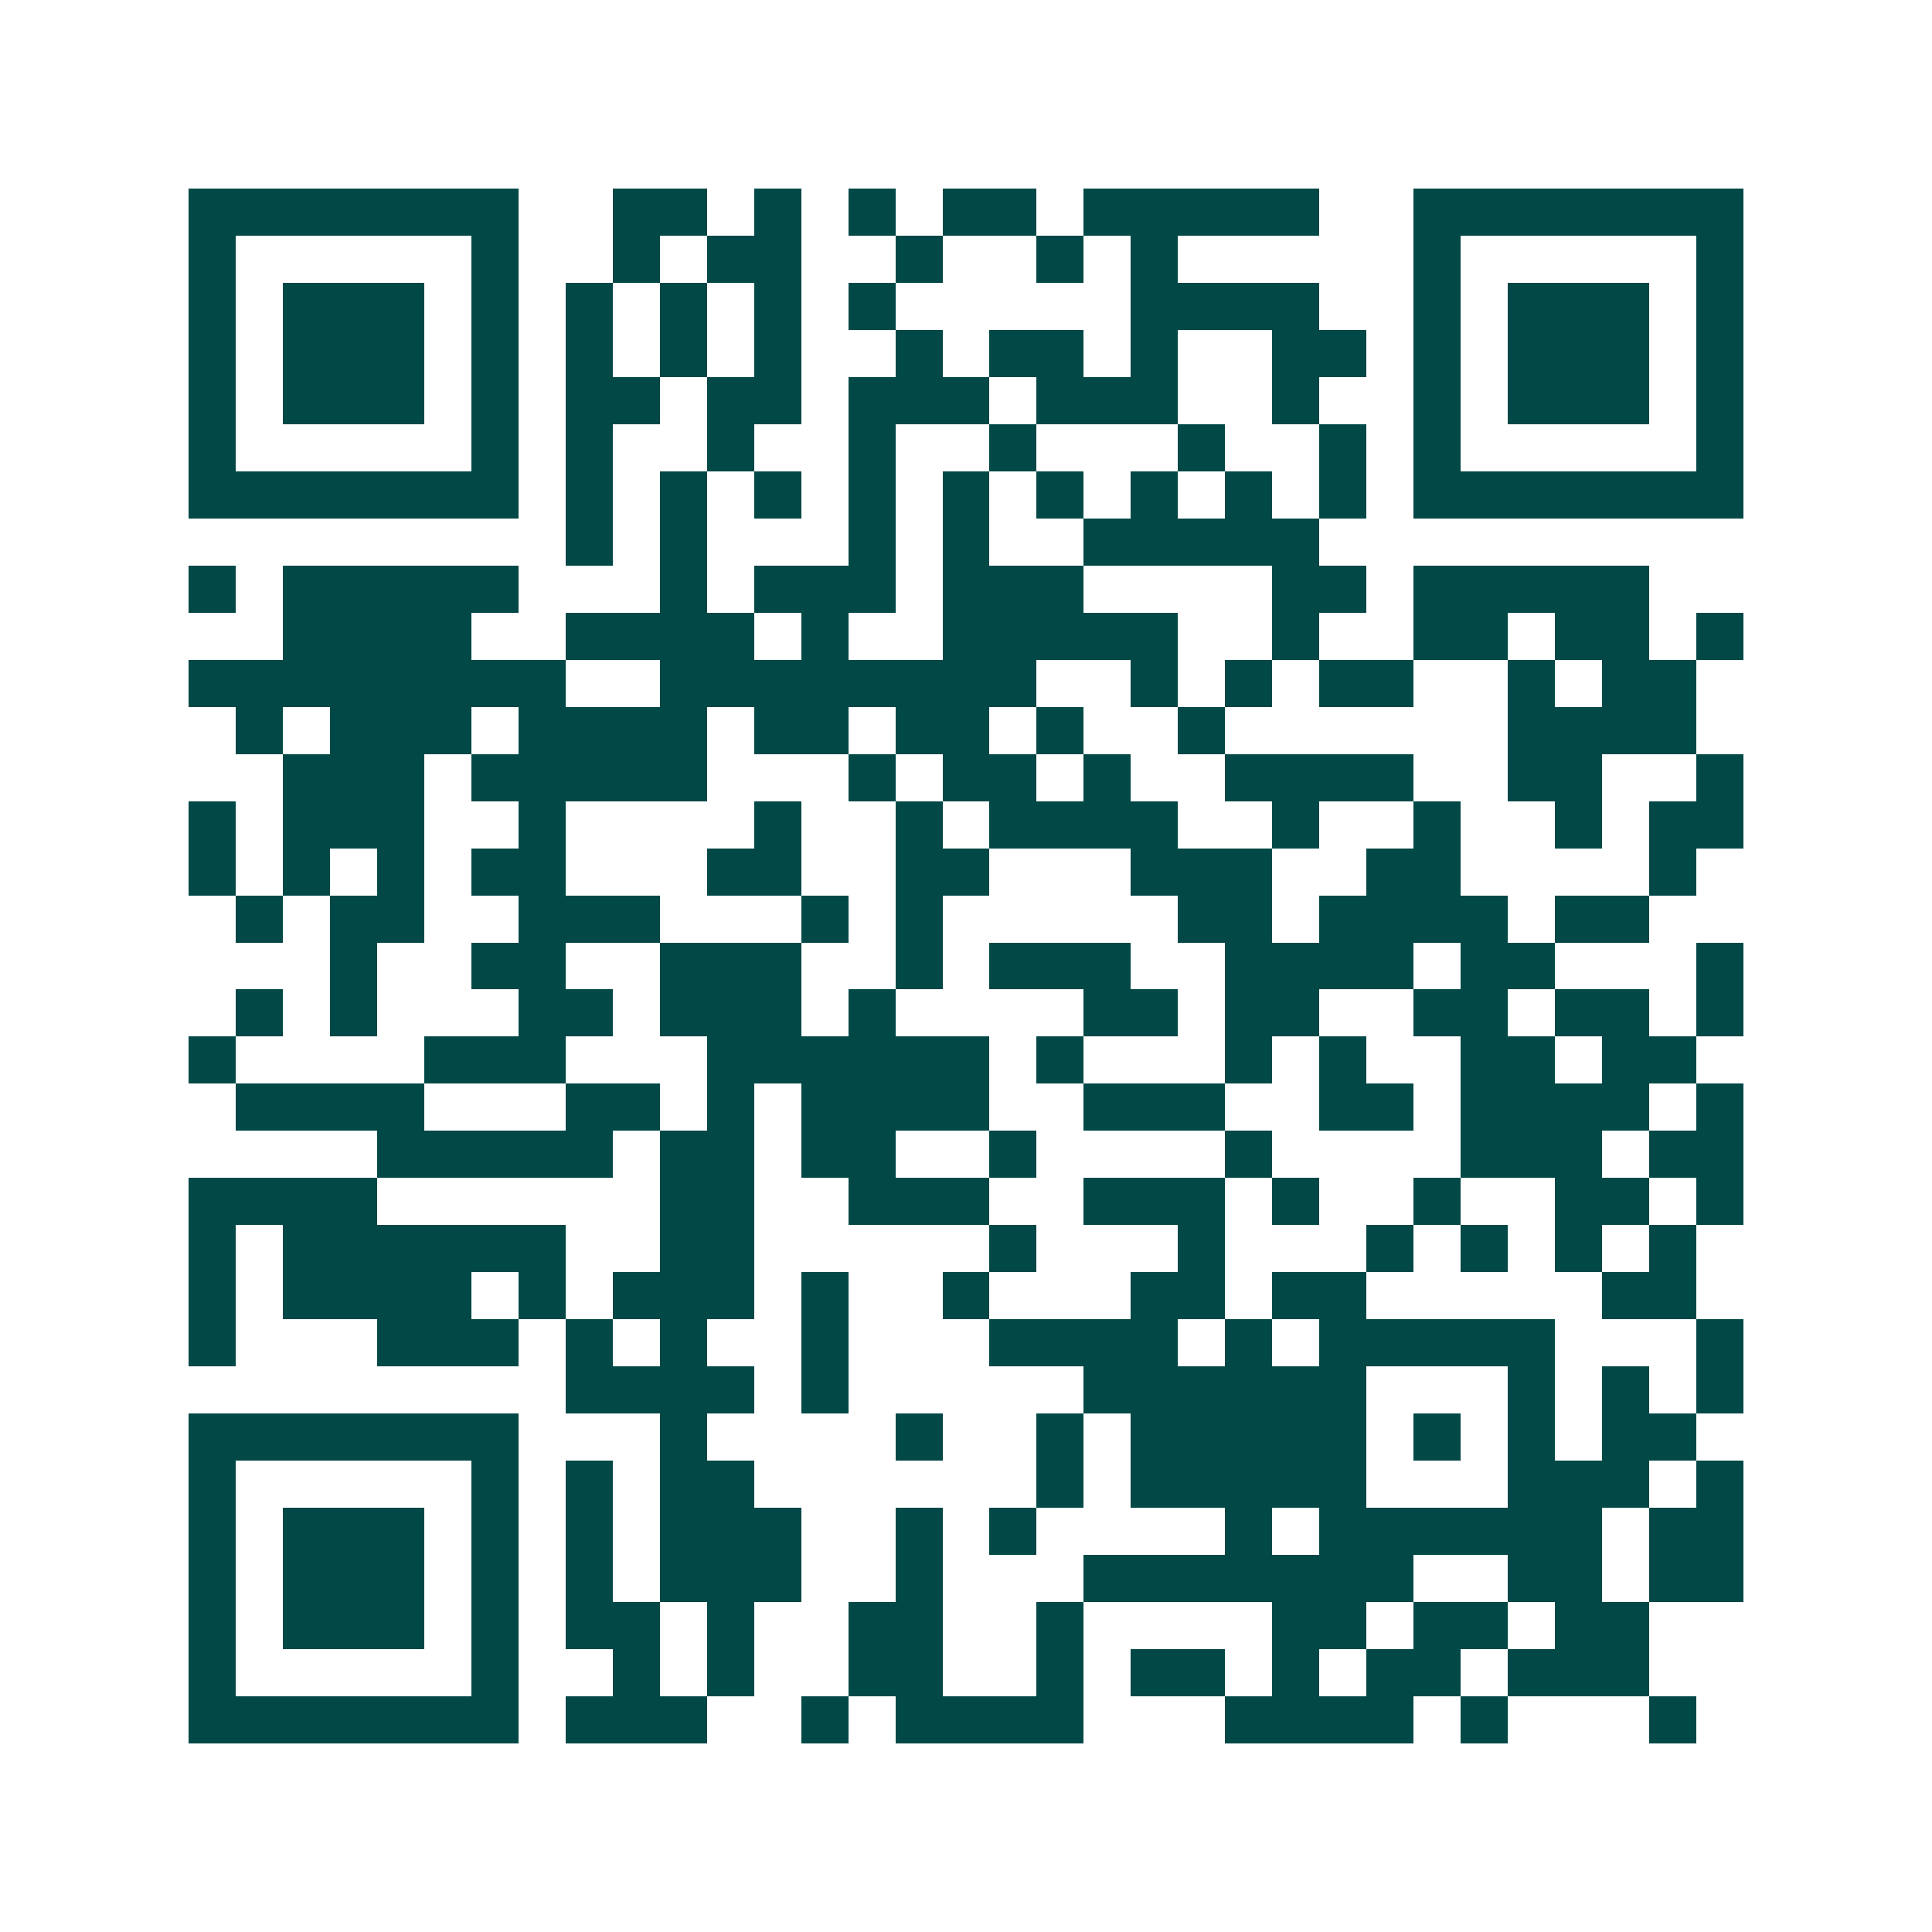 <svg xmlns="http://www.w3.org/2000/svg" width="200" height="200" viewBox="0 0 41 41" shape-rendering="crispEdges"><path fill="#ffffff" d="M0 0h41v41H0z"/><path stroke="#014847" d="M4 4.5h7m2 0h2m1 0h1m1 0h1m1 0h2m1 0h5m2 0h7M4 5.5h1m5 0h1m2 0h1m1 0h2m2 0h1m2 0h1m1 0h1m5 0h1m5 0h1M4 6.5h1m1 0h3m1 0h1m1 0h1m1 0h1m1 0h1m1 0h1m5 0h4m2 0h1m1 0h3m1 0h1M4 7.5h1m1 0h3m1 0h1m1 0h1m1 0h1m1 0h1m2 0h1m1 0h2m1 0h1m2 0h2m1 0h1m1 0h3m1 0h1M4 8.5h1m1 0h3m1 0h1m1 0h2m1 0h2m1 0h3m1 0h3m2 0h1m2 0h1m1 0h3m1 0h1M4 9.5h1m5 0h1m1 0h1m2 0h1m2 0h1m2 0h1m3 0h1m2 0h1m1 0h1m5 0h1M4 10.5h7m1 0h1m1 0h1m1 0h1m1 0h1m1 0h1m1 0h1m1 0h1m1 0h1m1 0h1m1 0h7M12 11.5h1m1 0h1m3 0h1m1 0h1m2 0h5M4 12.5h1m1 0h5m3 0h1m1 0h3m1 0h3m4 0h2m1 0h5M6 13.5h4m2 0h4m1 0h1m2 0h5m2 0h1m2 0h2m1 0h2m1 0h1M4 14.5h8m2 0h8m2 0h1m1 0h1m1 0h2m2 0h1m1 0h2M5 15.5h1m1 0h3m1 0h4m1 0h2m1 0h2m1 0h1m2 0h1m6 0h4M6 16.5h3m1 0h5m3 0h1m1 0h2m1 0h1m2 0h4m2 0h2m2 0h1M4 17.5h1m1 0h3m2 0h1m4 0h1m2 0h1m1 0h4m2 0h1m2 0h1m2 0h1m1 0h2M4 18.5h1m1 0h1m1 0h1m1 0h2m3 0h2m2 0h2m3 0h3m2 0h2m4 0h1M5 19.5h1m1 0h2m2 0h3m3 0h1m1 0h1m5 0h2m1 0h4m1 0h2M7 20.5h1m2 0h2m2 0h3m2 0h1m1 0h3m2 0h4m1 0h2m3 0h1M5 21.5h1m1 0h1m3 0h2m1 0h3m1 0h1m4 0h2m1 0h2m2 0h2m1 0h2m1 0h1M4 22.5h1m4 0h3m3 0h6m1 0h1m3 0h1m1 0h1m2 0h2m1 0h2M5 23.5h4m3 0h2m1 0h1m1 0h4m2 0h3m2 0h2m1 0h4m1 0h1M8 24.5h5m1 0h2m1 0h2m2 0h1m4 0h1m4 0h3m1 0h2M4 25.5h4m6 0h2m2 0h3m2 0h3m1 0h1m2 0h1m2 0h2m1 0h1M4 26.5h1m1 0h6m2 0h2m5 0h1m3 0h1m3 0h1m1 0h1m1 0h1m1 0h1M4 27.5h1m1 0h4m1 0h1m1 0h3m1 0h1m2 0h1m3 0h2m1 0h2m5 0h2M4 28.5h1m3 0h3m1 0h1m1 0h1m2 0h1m3 0h4m1 0h1m1 0h5m3 0h1M12 29.5h4m1 0h1m5 0h6m3 0h1m1 0h1m1 0h1M4 30.5h7m3 0h1m4 0h1m2 0h1m1 0h5m1 0h1m1 0h1m1 0h2M4 31.5h1m5 0h1m1 0h1m1 0h2m6 0h1m1 0h5m3 0h3m1 0h1M4 32.5h1m1 0h3m1 0h1m1 0h1m1 0h3m2 0h1m1 0h1m4 0h1m1 0h6m1 0h2M4 33.5h1m1 0h3m1 0h1m1 0h1m1 0h3m2 0h1m3 0h7m2 0h2m1 0h2M4 34.5h1m1 0h3m1 0h1m1 0h2m1 0h1m2 0h2m2 0h1m4 0h2m1 0h2m1 0h2M4 35.5h1m5 0h1m2 0h1m1 0h1m2 0h2m2 0h1m1 0h2m1 0h1m1 0h2m1 0h3M4 36.5h7m1 0h3m2 0h1m1 0h4m3 0h4m1 0h1m3 0h1"/></svg>
